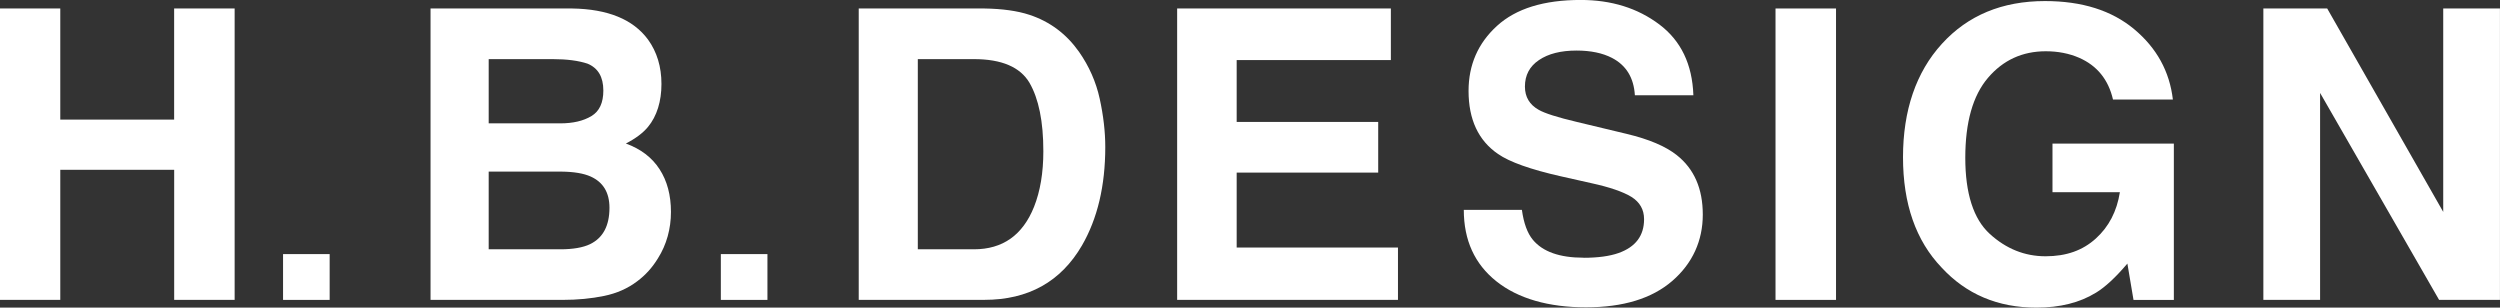 <?xml version="1.0" encoding="UTF-8"?>
<svg id="_レイヤー_2" data-name="レイヤー_2" xmlns="http://www.w3.org/2000/svg" viewBox="0 0 562.78 69.25">
  <rect x="0" y="0" width="562.78" height="69.25" fill="#333333" stroke="none"/>
  <defs>
    <style>
      .cls-1 {
        fill: #fff;
      }
    </style>
  </defs>
  <g id="_レイヤー_1-2" data-name="レイヤー_1">
    <g>
      <path class="cls-1" d="M39.21,67.51v-29.28H13.57v29.28H0V1.91h13.57v25.01h25.63V1.91h13.62v65.6h-13.62Z"/>
      <path class="cls-1" d="M162.27,57.2h10.49v10.31h-10.49v-10.31Z"/>
      <path class="cls-1" d="M63.72,57.2h10.49v10.31h-10.49v-10.31Z"/>
      <path class="cls-1" d="M126.65,67.51h-29.73V1.91h31.86c8.04.12,13.74,2.45,17.09,6.99,2.02,2.79,3.03,6.13,3.03,10.01s-1.01,7.22-3.03,9.66c-1.13,1.37-2.79,2.61-4.98,3.74,3.35,1.22,5.88,3.14,7.59,5.79,1.71,2.64,2.56,5.85,2.56,9.61s-.98,7.37-2.94,10.46c-1.25,2.05-2.8,3.77-4.67,5.16-2.11,1.6-4.59,2.7-7.45,3.29-2.86.59-5.97.89-9.32.89ZM133.15,26.12c1.78-1.07,2.67-2.98,2.67-5.74,0-3.06-1.19-5.07-3.56-6.05-2.05-.68-4.66-1.02-7.83-1.02h-14.42v14.46h16.11c2.88,0,5.22-.55,7.03-1.65ZM126.34,38.63h-16.33v17.49h16.11c2.88,0,5.12-.39,6.72-1.16,2.91-1.42,4.36-4.15,4.36-8.19,0-3.41-1.41-5.76-4.23-7.03-1.57-.71-3.78-1.08-6.63-1.11Z"/>
      <path class="cls-1" d="M221.57,67.51h-28.26V1.91h28.26c4.06.06,7.45.53,10.15,1.42,4.6,1.51,8.32,4.29,11.17,8.32,2.28,3.26,3.84,6.79,4.67,10.59.83,3.8,1.25,7.42,1.25,10.86,0,8.72-1.75,16.11-5.25,22.16-4.75,8.16-12.08,12.24-21.98,12.24ZM231.76,18.65c-2.11-3.56-6.27-5.34-12.51-5.34h-12.64v42.81h12.64c6.47,0,10.98-3.19,13.53-9.57,1.39-3.5,2.09-7.67,2.09-12.51,0-6.68-1.04-11.81-3.12-15.4Z"/>
      <path class="cls-1" d="M310.25,38.85h-31.86v16.87h36.31v11.79h-49.71V1.91h48.11v11.61h-34.71v13.93h31.86v11.39Z"/>
      <path class="cls-1" d="M356.48,58.03c3.23,0,5.86-.36,7.88-1.07,3.83-1.36,5.74-3.9,5.74-7.61,0-2.17-.95-3.84-2.85-5.03-1.9-1.16-4.88-2.18-8.94-3.07l-6.94-1.56c-6.82-1.54-11.54-3.22-14.15-5.03-4.42-3.03-6.63-7.76-6.63-14.2,0-5.87,2.14-10.75,6.41-14.64,4.27-3.89,10.55-5.83,18.83-5.83,6.91,0,12.81,1.83,17.69,5.5,4.88,3.66,7.44,8.98,7.68,15.95h-13.17c-.24-3.95-1.96-6.75-5.16-8.41-2.14-1.1-4.79-1.65-7.97-1.65-3.53,0-6.35.71-8.46,2.14-2.11,1.42-3.16,3.41-3.16,5.96,0,2.34,1.04,4.09,3.12,5.25,1.34.77,4.18,1.68,8.54,2.71l11.3,2.71c4.96,1.19,8.69,2.77,11.21,4.76,3.92,3.09,5.87,7.55,5.87,13.4s-2.29,10.97-6.87,14.93c-4.58,3.96-11.06,5.94-19.43,5.94s-15.27-1.95-20.16-5.85c-4.9-3.9-7.34-9.26-7.34-16.09h13.08c.41,3,1.23,5.24,2.45,6.72,2.23,2.7,6.04,4.05,11.44,4.05Z"/>
      <path class="cls-1" d="M399.69,1.91h13.62v65.6h-13.62V1.91Z"/>
      <path class="cls-1" d="M471.78,65.91c-3.62,2.23-8.07,3.34-13.35,3.34-8.69,0-15.81-3.01-21.36-9.03-5.79-6.05-8.68-14.33-8.68-24.83s2.92-19.14,8.77-25.54c5.84-6.41,13.57-9.61,23.19-9.61,8.34,0,15.03,2.11,20.09,6.34,5.06,4.23,7.96,9.5,8.7,15.82h-13.48c-1.04-4.48-3.57-7.61-7.61-9.39-2.26-.98-4.76-1.47-7.52-1.47-5.28,0-9.62,2-13.02,5.99-3.4,3.99-5.1,9.99-5.1,18s1.84,13.78,5.52,17.13c3.68,3.35,7.86,5.03,12.55,5.03s8.37-1.33,11.3-3.98c2.94-2.65,4.75-6.13,5.43-10.44h-15.17v-10.95h27.32v35.2h-9.08l-1.38-8.19c-2.64,3.12-5.01,5.31-7.12,6.59Z"/>
      <path class="cls-1" d="M562.78,67.51h-13.71l-26.79-46.59v46.59h-12.77V1.91h14.37l26.12,45.79V1.91h12.77v65.6Z"/>
    </g>
  </g>
</svg>